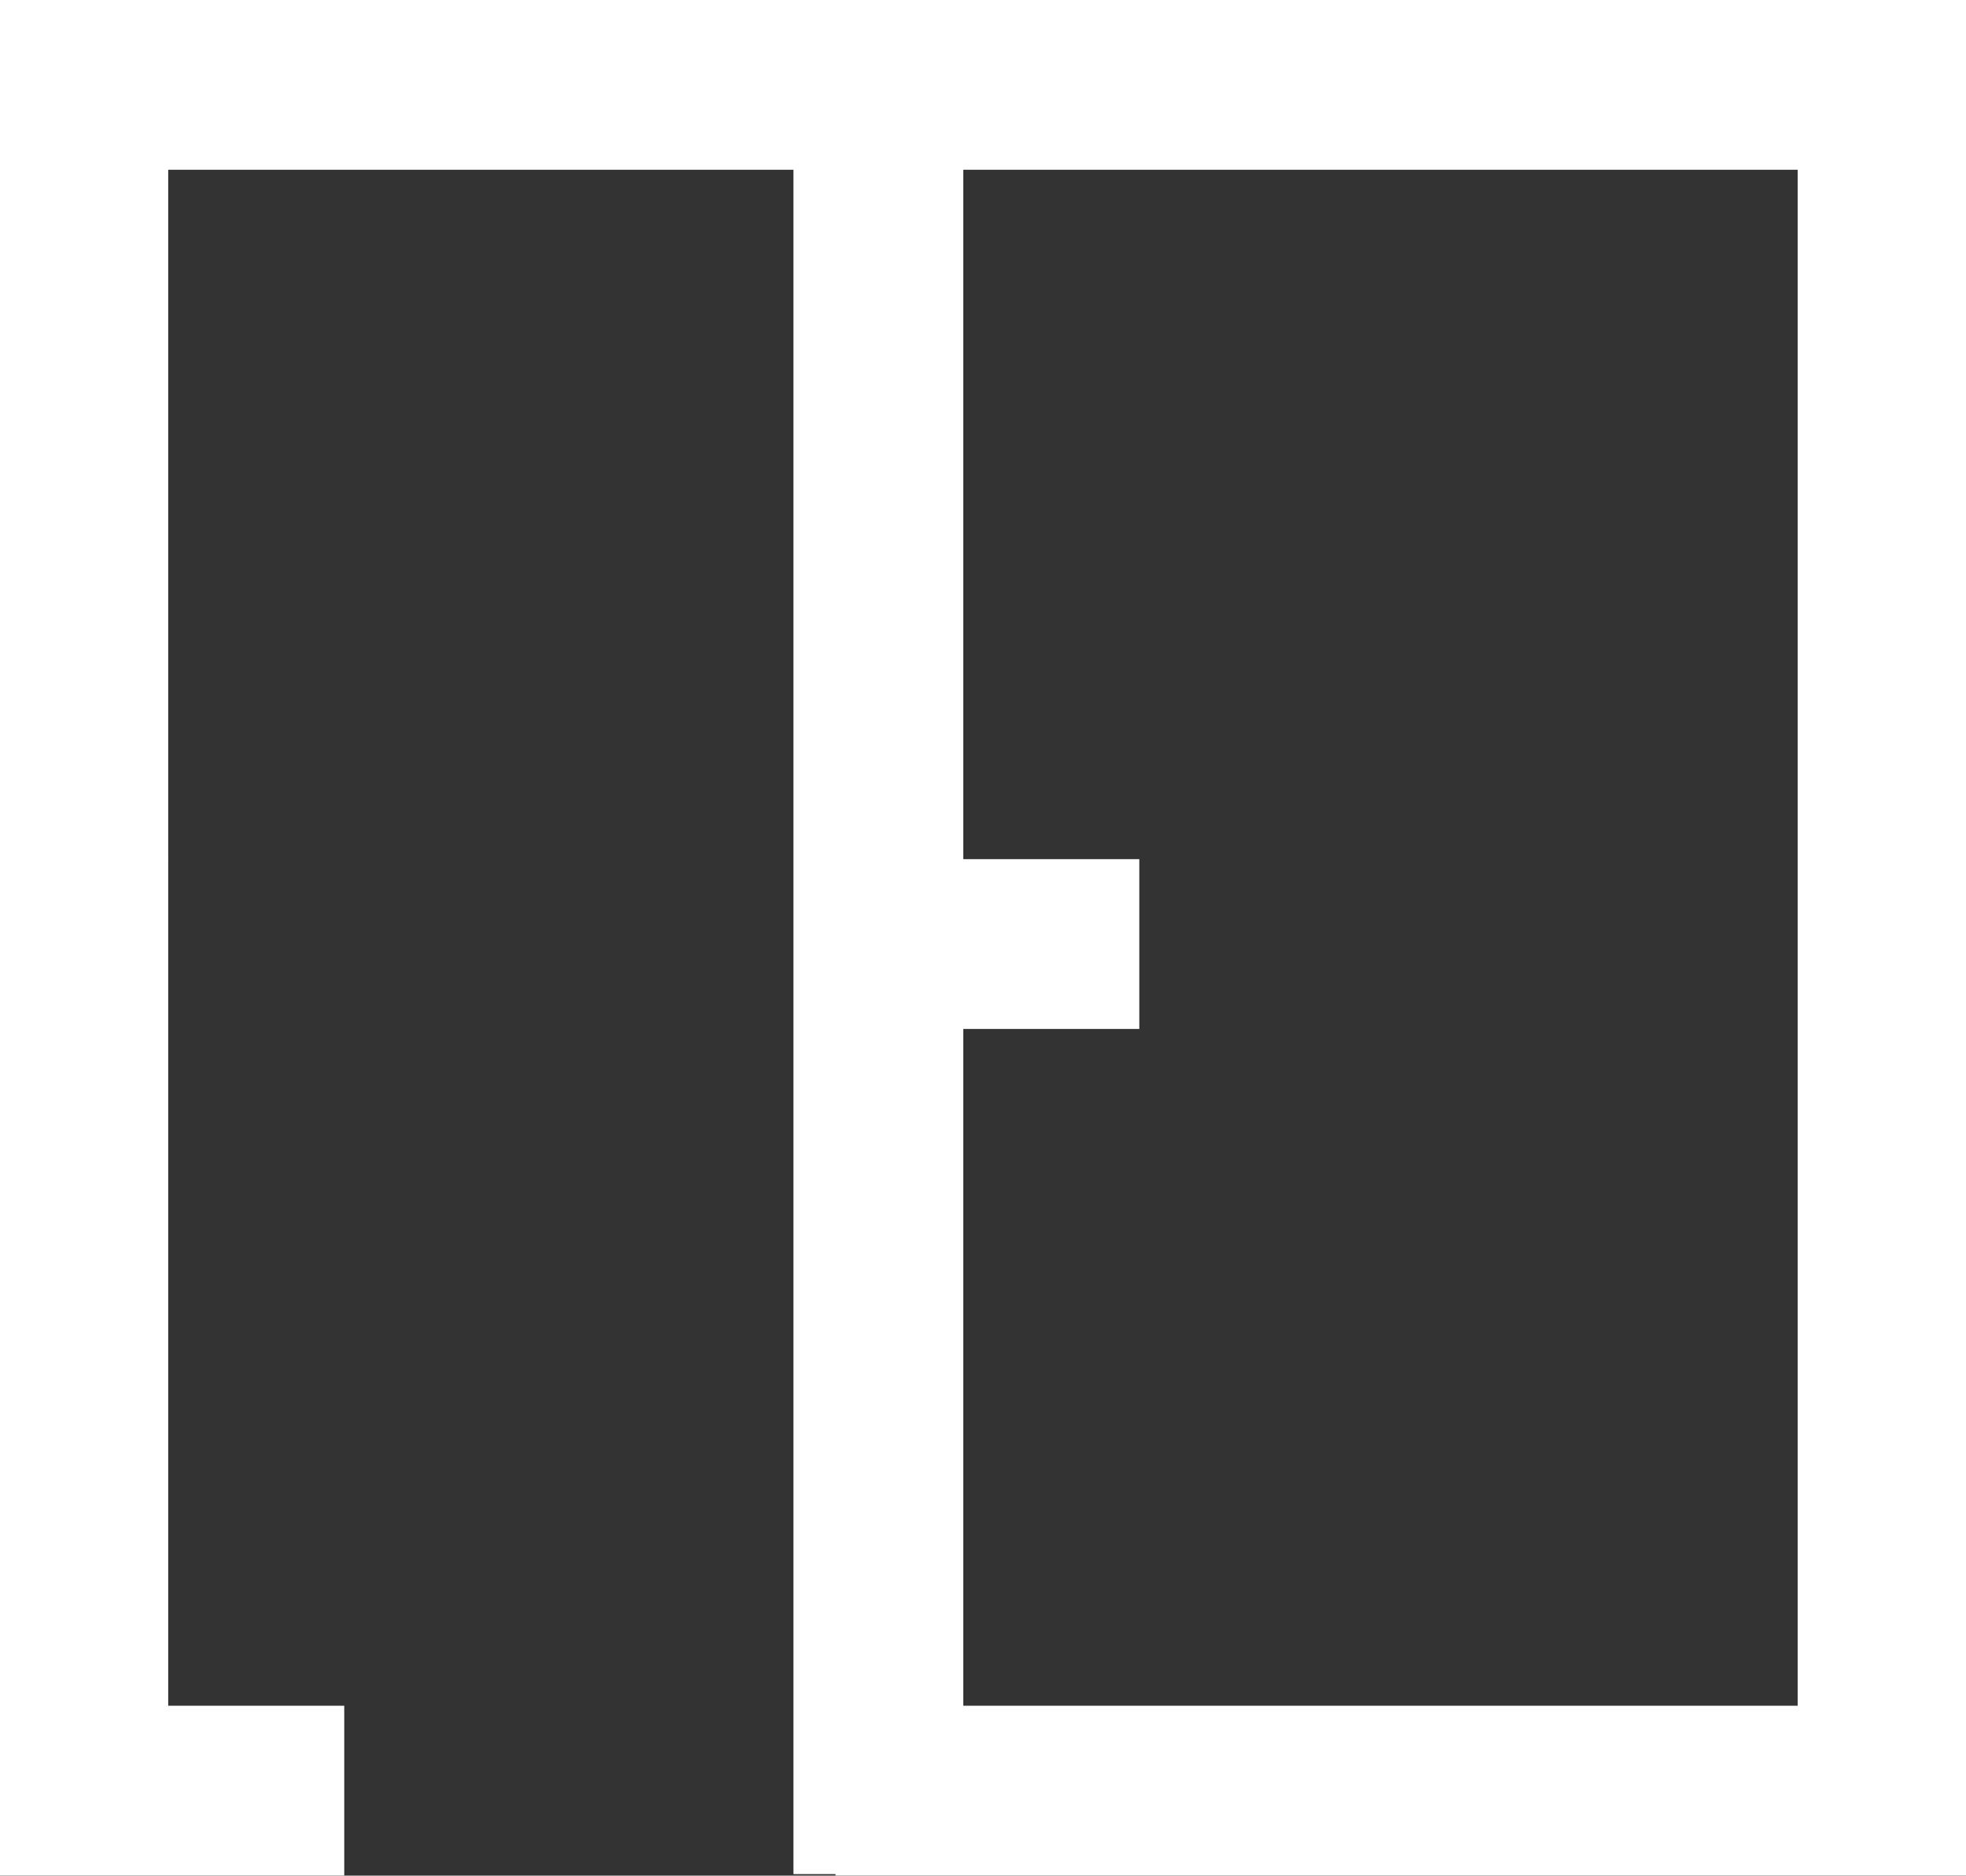 <?xml version="1.0" encoding="UTF-8"?>
<svg xmlns="http://www.w3.org/2000/svg" id="Calque_1" data-name="Calque 1" viewBox="0 0 155.91 148.71">
  <rect x="0" y="0" width="155.91" height="148.71" fill="#333333" stroke="none"/>
  <defs>
    <style> .cls-1 { fill: none; } .cls-2 { fill: #fff; } </style>
  </defs>
  <polygon class="cls-1" points="76.39 13.46 76.39 68.13 90.35 68.13 90.35 81.59 76.39 81.59 76.39 135.24 142.56 135.24 142.56 13.46 76.39 13.46"></polygon>
  <path class="cls-2" d="M151.67,0H2.97S-.12,0-.12,0v148.7h27.42v-13.46h-13.96V13.46h49.58v135.13h3.34v.11h89.75V0h-4.36ZM76.39,135.24v-53.66h13.96v-13.46h-13.96V13.46h66.17v121.78h-66.17Z"></path>
</svg>
